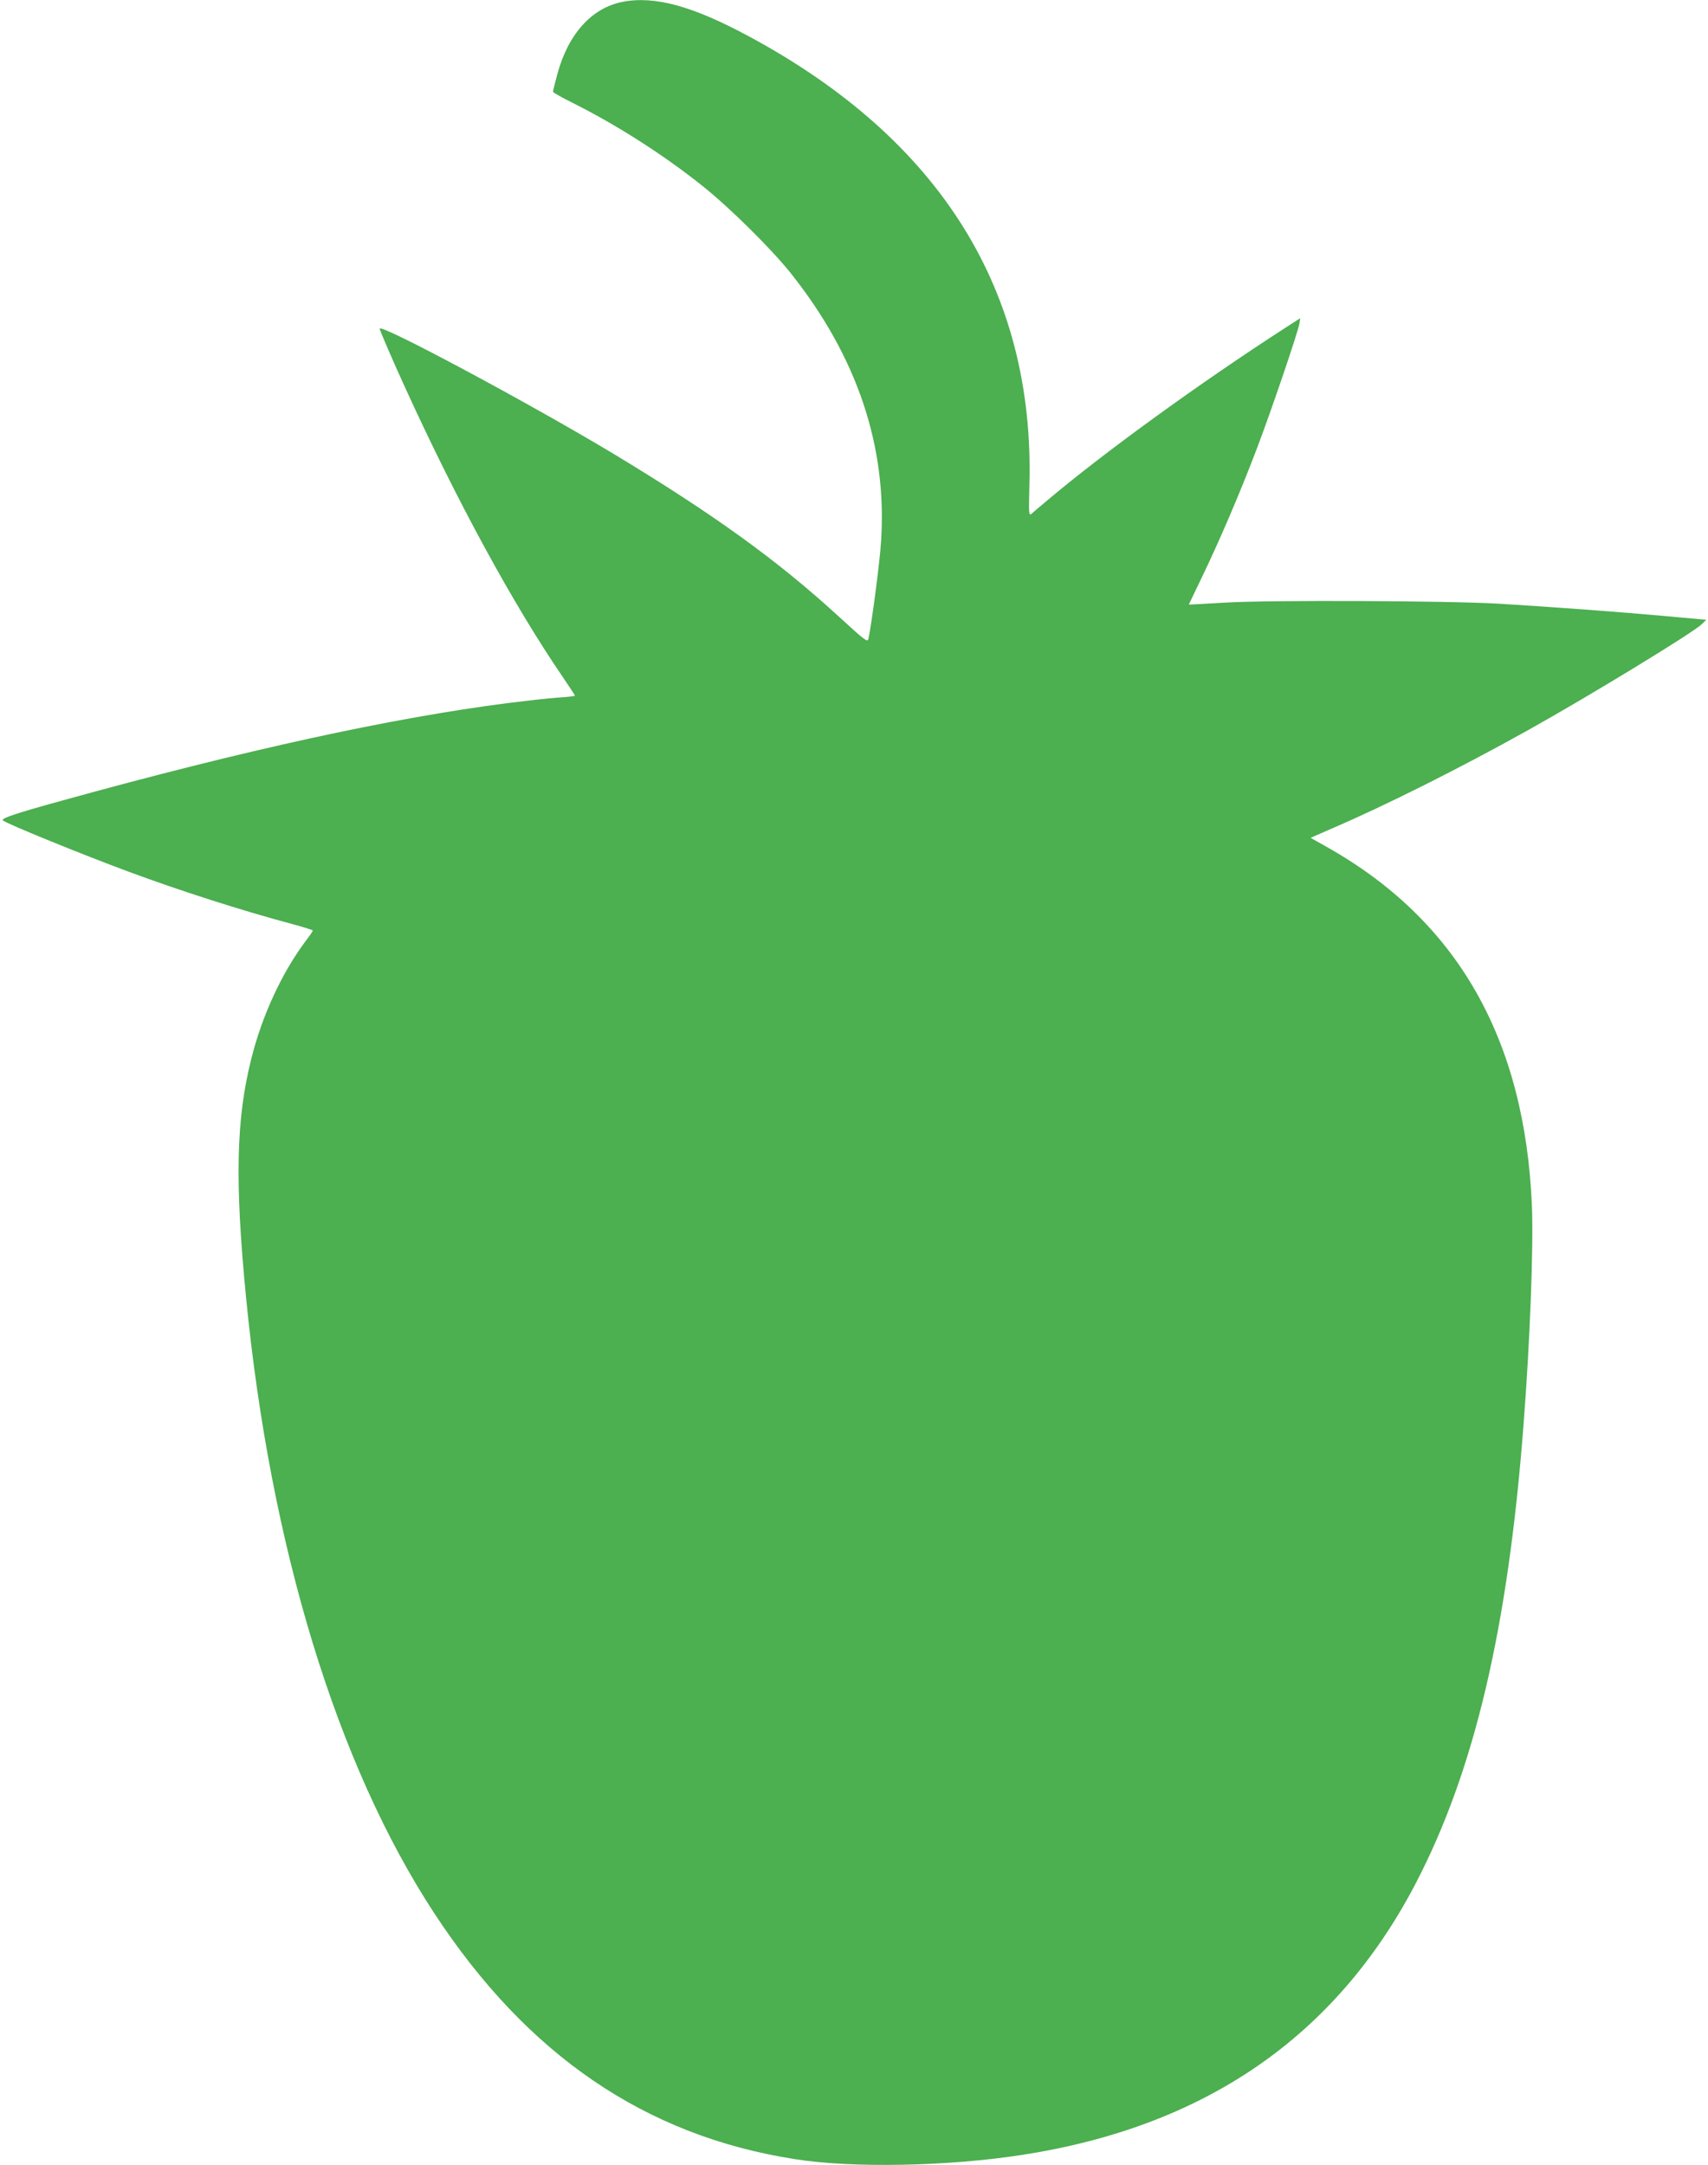 <?xml version="1.0" standalone="no"?>
<!DOCTYPE svg PUBLIC "-//W3C//DTD SVG 20010904//EN"
 "http://www.w3.org/TR/2001/REC-SVG-20010904/DTD/svg10.dtd">
<svg version="1.0" xmlns="http://www.w3.org/2000/svg"
 width="1010pt" height="1280pt" viewBox="0 0 1010 1280"
 preserveAspectRatio="xMidYMid meet">
<g transform="translate(0,1280) scale(0.1,-0.1)"
fill="#4caf50" stroke="none">
<path d="M3681 12789 c-183 -36 -322 -191 -386 -430 -14 -52 -25 -97 -25 -101
0 -5 53 -35 118 -67 261 -131 532 -304 762 -487 163 -129 416 -380 530 -524
389 -491 567 -1020 530 -1581 -7 -120 -57 -497 -75 -577 -5 -20 -22 -7 -168
127 -367 337 -745 610 -1347 973 -492 295 -1356 758 -1375 736 -3 -3 81 -198
151 -350 307 -673 641 -1285 931 -1709 40 -59 73 -109 73 -112 0 -2 -46 -8
-102 -11 -57 -4 -188 -19 -293 -32 -693 -89 -1558 -278 -2635 -576 -279 -77
-366 -106 -353 -118 18 -18 475 -204 743 -303 310 -115 677 -232 962 -308 71
-19 128 -37 128 -40 0 -3 -18 -30 -41 -60 -142 -189 -259 -442 -323 -698 -90
-357 -98 -726 -31 -1411 144 -1476 537 -2761 1112 -3639 550 -840 1249 -1317
2133 -1455 339 -54 906 -43 1344 25 1081 167 1853 699 2325 1600 349 668 548
1511 640 2714 39 504 59 1044 50 1290 -40 991 -440 1693 -1213 2128 l-96 54
121 53 c317 136 753 354 1164 583 357 199 976 576 1027 626 l28 27 -243 22
c-263 24 -682 55 -982 73 -308 18 -1353 22 -1612 7 -123 -7 -223 -13 -223 -12
0 1 36 75 79 165 108 225 222 491 324 759 90 237 241 683 251 737 l5 32 -87
-56 c-507 -327 -1085 -746 -1422 -1032 -36 -30 -72 -61 -81 -69 -15 -12 -16 1
-12 160 35 1156 -526 2055 -1662 2665 -331 178 -555 239 -744 202z"/>
</g>
</svg>
